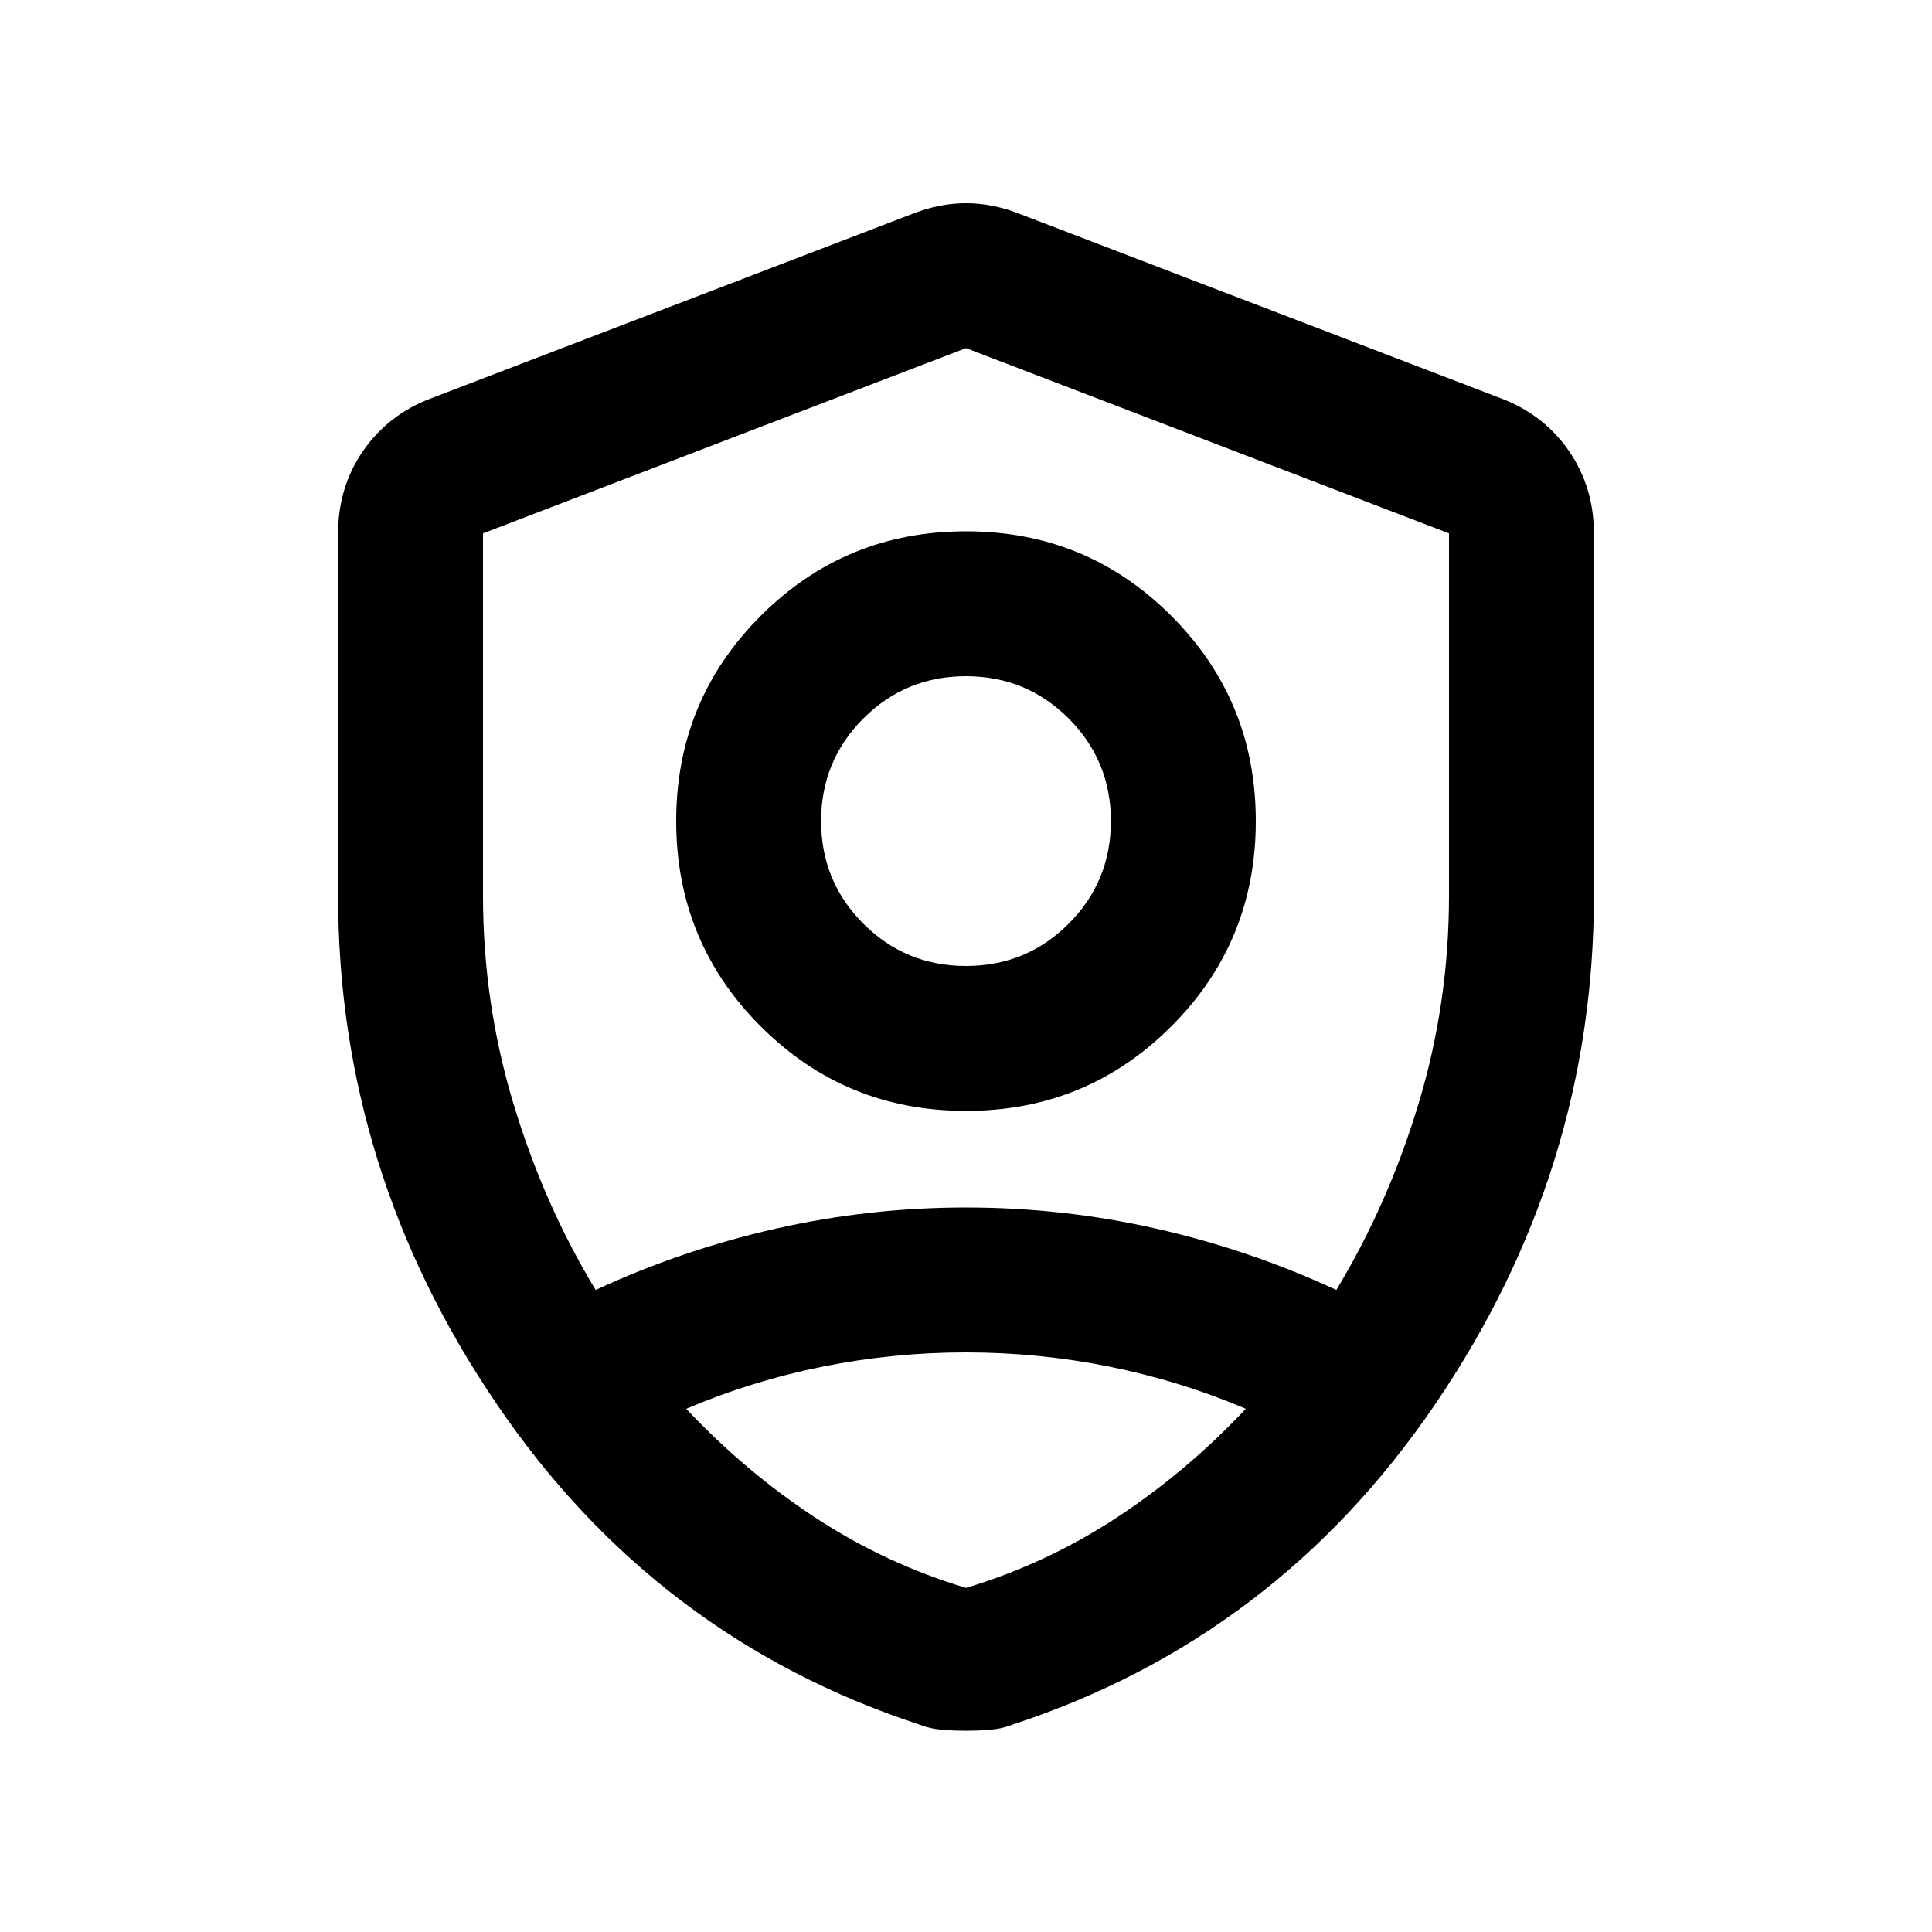 <svg width="16" height="16" viewBox="0 0 16 16" fill="none" xmlns="http://www.w3.org/2000/svg">
<mask id="mask0_18_1022" style="mask-type:alpha" maskUnits="userSpaceOnUse" x="0" y="0" width="16" height="16">
<rect width="16" height="16" fill="currentColor"/>
</mask>
<g mask="url(#mask0_18_1022)">
<path d="M8 9.2C7.333 9.2 6.767 8.967 6.3 8.5C5.833 8.033 5.6 7.467 5.6 6.8C5.6 6.133 5.833 5.567 6.3 5.1C6.767 4.633 7.333 4.4 8 4.4C8.667 4.4 9.233 4.633 9.7 5.1C10.167 5.567 10.4 6.133 10.4 6.8C10.4 7.467 10.167 8.033 9.7 8.5C9.233 8.967 8.667 9.2 8 9.2ZM8 8C8.333 8 8.617 7.883 8.85 7.65C9.083 7.417 9.2 7.133 9.2 6.8C9.2 6.467 9.083 6.183 8.85 5.95C8.617 5.717 8.333 5.6 8 5.6C7.667 5.6 7.383 5.717 7.15 5.95C6.917 6.183 6.8 6.467 6.8 6.8C6.8 7.133 6.917 7.417 7.15 7.65C7.383 7.883 7.667 8 8 8ZM8 2.883L4 4.417V7.417C4 8.006 4.083 8.578 4.25 9.133C4.417 9.689 4.644 10.206 4.933 10.683C5.411 10.461 5.908 10.292 6.425 10.175C6.942 10.058 7.467 10 8 10C8.533 10 9.058 10.058 9.575 10.175C10.092 10.292 10.589 10.461 11.067 10.683C11.355 10.206 11.583 9.689 11.75 9.133C11.917 8.578 12 8.006 12 7.417V4.417L8 2.883ZM8 11.2C7.6 11.2 7.206 11.239 6.817 11.317C6.428 11.395 6.05 11.511 5.683 11.667C6.006 12.011 6.361 12.311 6.75 12.567C7.139 12.822 7.556 13.017 8 13.15C8.444 13.017 8.861 12.822 9.25 12.567C9.639 12.311 9.994 12.011 10.317 11.667C9.95 11.511 9.572 11.395 9.183 11.317C8.794 11.239 8.4 11.2 8 11.2ZM8 14.333C7.933 14.333 7.867 14.331 7.8 14.325C7.733 14.319 7.672 14.306 7.617 14.283C6.161 13.806 4.994 12.922 4.117 11.633C3.239 10.345 2.8 8.939 2.8 7.417V4.417C2.8 4.161 2.869 3.933 3.008 3.733C3.147 3.533 3.333 3.389 3.567 3.3L7.567 1.767C7.711 1.711 7.856 1.683 8 1.683C8.144 1.683 8.289 1.711 8.433 1.767L12.433 3.3C12.667 3.389 12.853 3.533 12.992 3.733C13.13 3.933 13.2 4.161 13.2 4.417V7.417C13.2 8.939 12.761 10.345 11.883 11.633C11.005 12.922 9.839 13.806 8.383 14.283C8.328 14.306 8.267 14.319 8.2 14.325C8.133 14.331 8.067 14.333 8 14.333Z" fill="currentColor" stroke="none"/>
</g>
</svg>